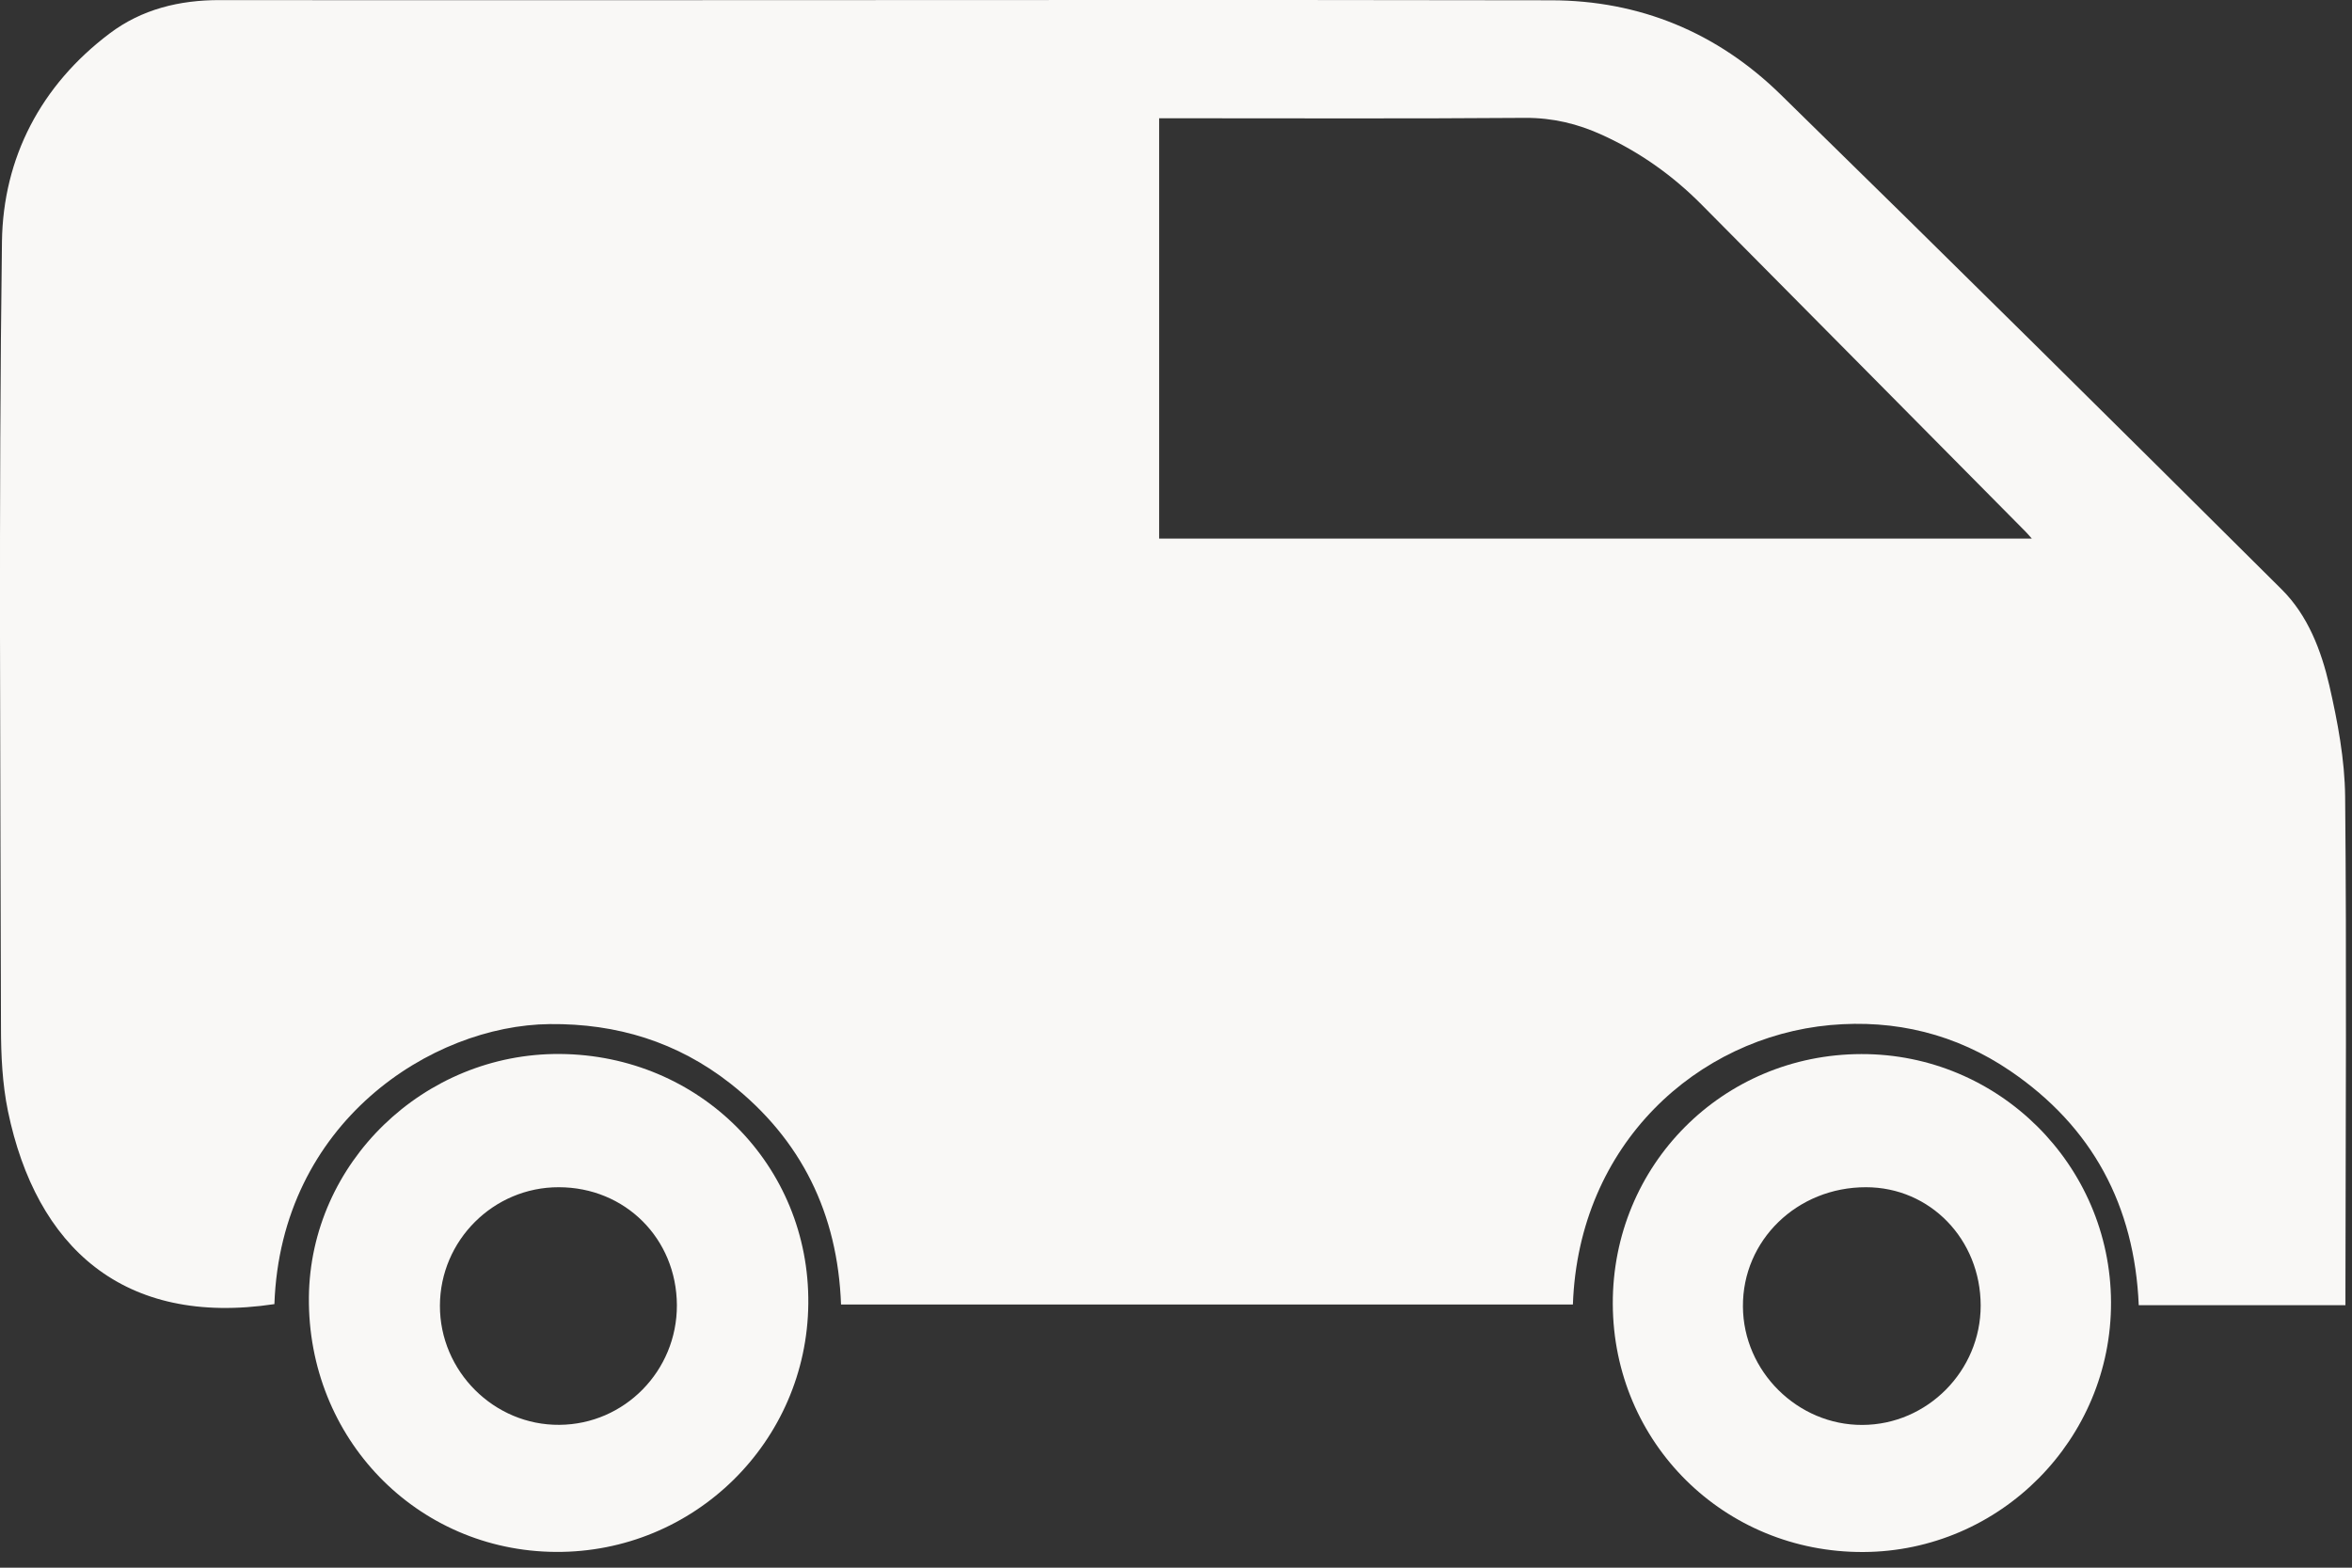 <svg width="24" height="16" viewBox="0 0 24 16" fill="none" xmlns="http://www.w3.org/2000/svg">
<rect x="0" y="0" width="24" height="16" fill="#333333" stroke="none"/>
<g clip-path="url(#clip0_2719_1762)">
<path d="M23.933 13.321C23.219 13.321 22.529 13.321 21.824 13.321C21.781 12.306 21.352 11.501 20.513 10.93C19.96 10.554 19.34 10.402 18.676 10.462C17.326 10.586 16.108 11.669 16.05 13.314C13.565 13.314 11.08 13.314 8.582 13.314C8.548 12.388 8.179 11.629 7.451 11.057C6.912 10.635 6.296 10.445 5.609 10.452C4.402 10.464 2.865 11.455 2.8 13.31C1.259 13.542 0.369 12.729 0.081 11.34C0.024 11.062 0.01 10.771 0.01 10.486C0.005 7.812 -0.015 5.138 0.02 2.464C0.032 1.611 0.416 0.871 1.118 0.342C1.446 0.094 1.832 3.94828e-05 2.243 0.001C3.529 0.003 4.815 0.002 6.1 0.002C9.343 0.002 12.585 -0.003 15.828 0.003C16.733 0.004 17.524 0.333 18.168 0.963C19.882 2.639 21.585 4.327 23.284 6.017C23.55 6.282 23.686 6.638 23.769 6.997C23.854 7.368 23.926 7.752 23.93 8.13C23.946 9.805 23.935 11.48 23.933 13.155C23.933 13.206 23.933 13.256 23.933 13.321ZM11.828 5.497C14.798 5.497 17.758 5.497 20.733 5.497C20.702 5.462 20.686 5.443 20.668 5.425C19.566 4.312 18.464 3.198 17.361 2.086C17.066 1.789 16.73 1.551 16.348 1.377C16.099 1.263 15.844 1.202 15.564 1.203C14.381 1.212 13.199 1.207 12.016 1.207C11.956 1.207 11.896 1.207 11.828 1.207C11.828 2.645 11.828 4.066 11.828 5.497Z" fill="#F9F8F6"/>
<path d="M5.714 10.757C7.141 10.768 8.262 11.894 8.248 13.305C8.235 14.715 7.083 15.848 5.671 15.839C4.252 15.83 3.138 14.68 3.152 13.239C3.166 11.868 4.324 10.747 5.714 10.757ZM6.907 13.321C6.904 12.641 6.379 12.117 5.701 12.117C5.036 12.116 4.491 12.659 4.489 13.325C4.487 13.995 5.041 14.548 5.709 14.542C6.373 14.537 6.909 13.991 6.907 13.321Z" fill="#F9F8F6"/>
<path d="M21.541 13.289C21.547 14.688 20.411 15.834 19.013 15.84C17.594 15.846 16.463 14.726 16.457 13.309C16.452 11.893 17.577 10.76 18.994 10.758C20.394 10.755 21.535 11.89 21.541 13.289ZM20.211 13.324C20.21 12.649 19.695 12.117 19.041 12.117C18.339 12.116 17.781 12.657 17.785 13.334C17.788 13.996 18.343 14.546 19.004 14.543C19.667 14.541 20.212 13.99 20.211 13.324Z" fill="#F9F8F6"/>
</g>
<defs>
<clipPath id="clip0_2719_1762">
<rect width="23.939" height="15.84" fill="white"/>
</clipPath>
</defs>
</svg>
